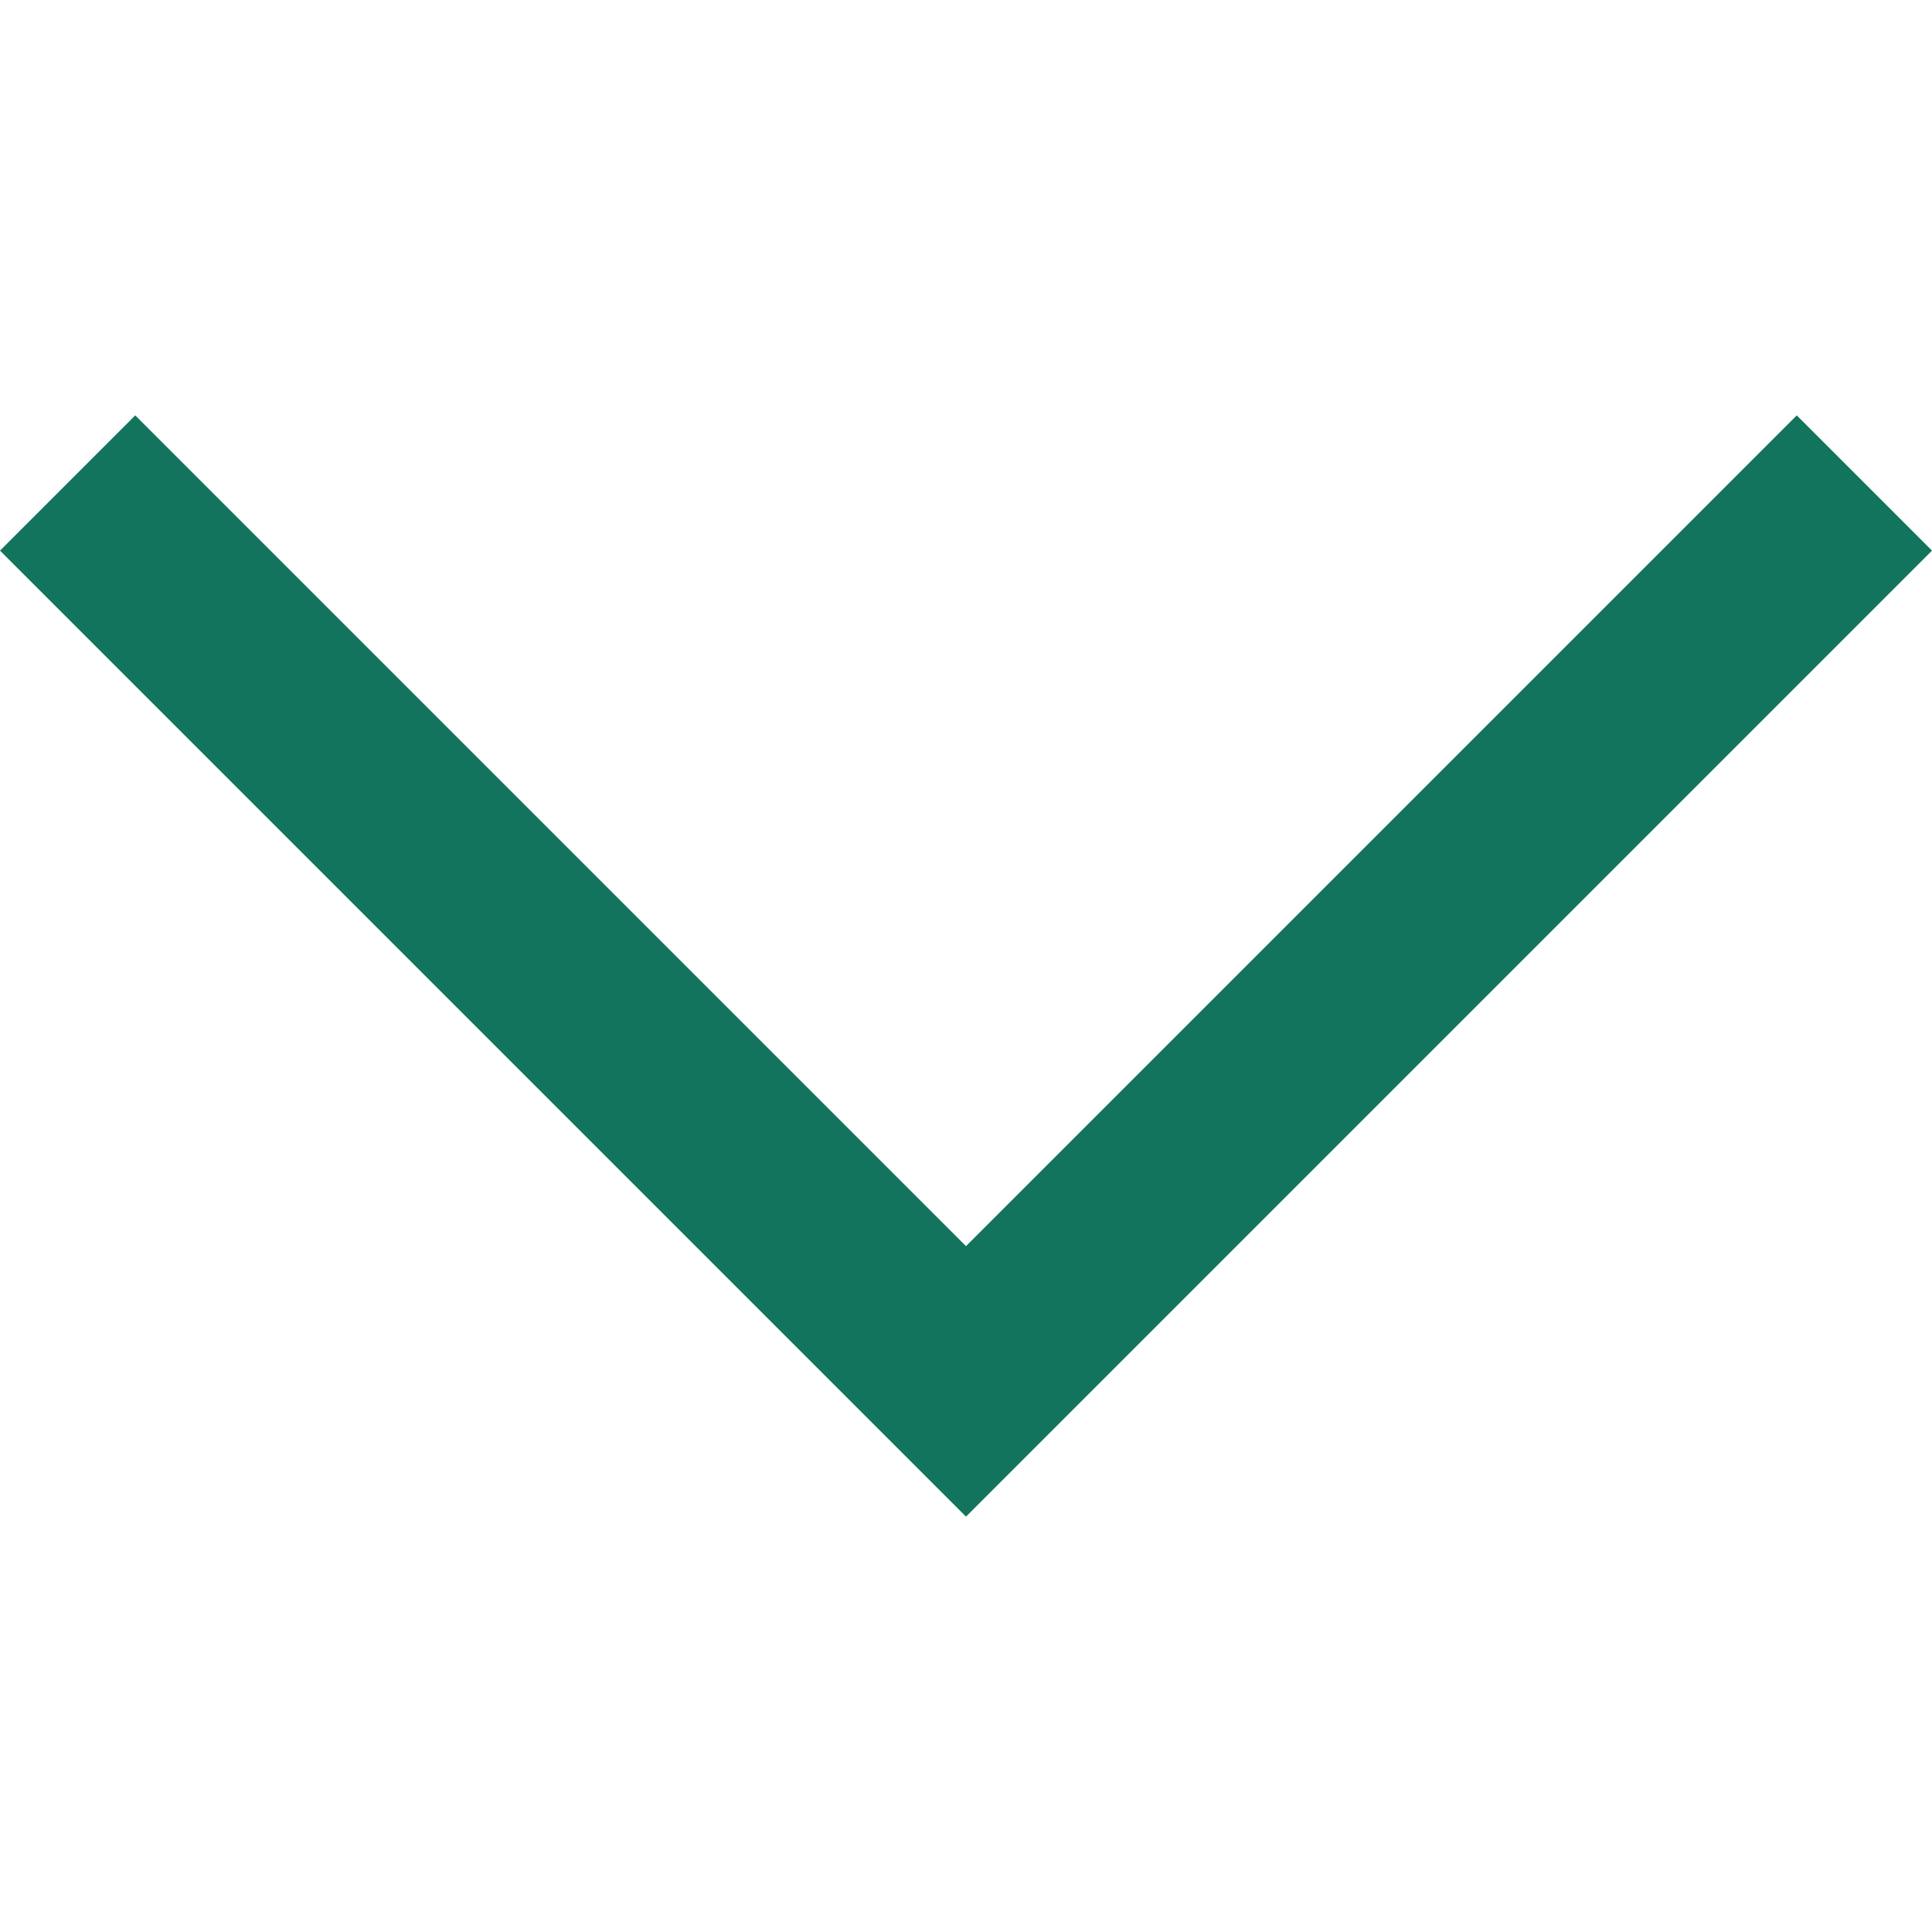 <?xml version="1.0" encoding="UTF-8" standalone="no"?>
<svg
   xmlns:dc="http://purl.org/dc/elements/1.1/"
   xmlns:cc="http://creativecommons.org/ns#"
   xmlns:rdf="http://www.w3.org/1999/02/22-rdf-syntax-ns#"
   xmlns:svg="http://www.w3.org/2000/svg"
   xmlns="http://www.w3.org/2000/svg"
   xmlns:sodipodi="http://sodipodi.sourceforge.net/DTD/sodipodi-0.dtd"
   xmlns:inkscape="http://www.inkscape.org/namespaces/inkscape"
   version="1.1"
   width="512"
   height="512"
   x="0"
   y="0"
   viewBox="0 0 20 20"
   style="enable-background:new 0 0 512 512"
   xml:space="preserve"
   class=""
   id="svg6"
   sodipodi:docname="down.svg"
   inkscape:version="0.92.4 (5da689c313, 2019-01-14)"><defs
     id="defs10" /><sodipodi:namedview
     pagecolor="#ffffff"
     bordercolor="#666666"
     borderopacity="1"
     objecttolerance="10"
     gridtolerance="10"
     guidetolerance="10"
     inkscape:pageopacity="0"
     inkscape:pageshadow="2"
     inkscape:window-width="2400"
     inkscape:window-height="1284"
     id="namedview8"
     showgrid="false"
     inkscape:zoom="0.4609375"
     inkscape:cx="256"
     inkscape:cy="256"
     inkscape:window-x="2391"
     inkscape:window-y="-6"
     inkscape:window-maximized="1"
     inkscape:current-layer="svg6" /><g
     id="g4"><path
       d="M 18.6,4.3 10,12.9 1.4,4.3 0,5.7 l 10,10 10,-10 z"
       data-original="#000000"
       style="fill:#13745d"
       id="path2"
       inkscape:connector-curvature="0" /></g></svg>